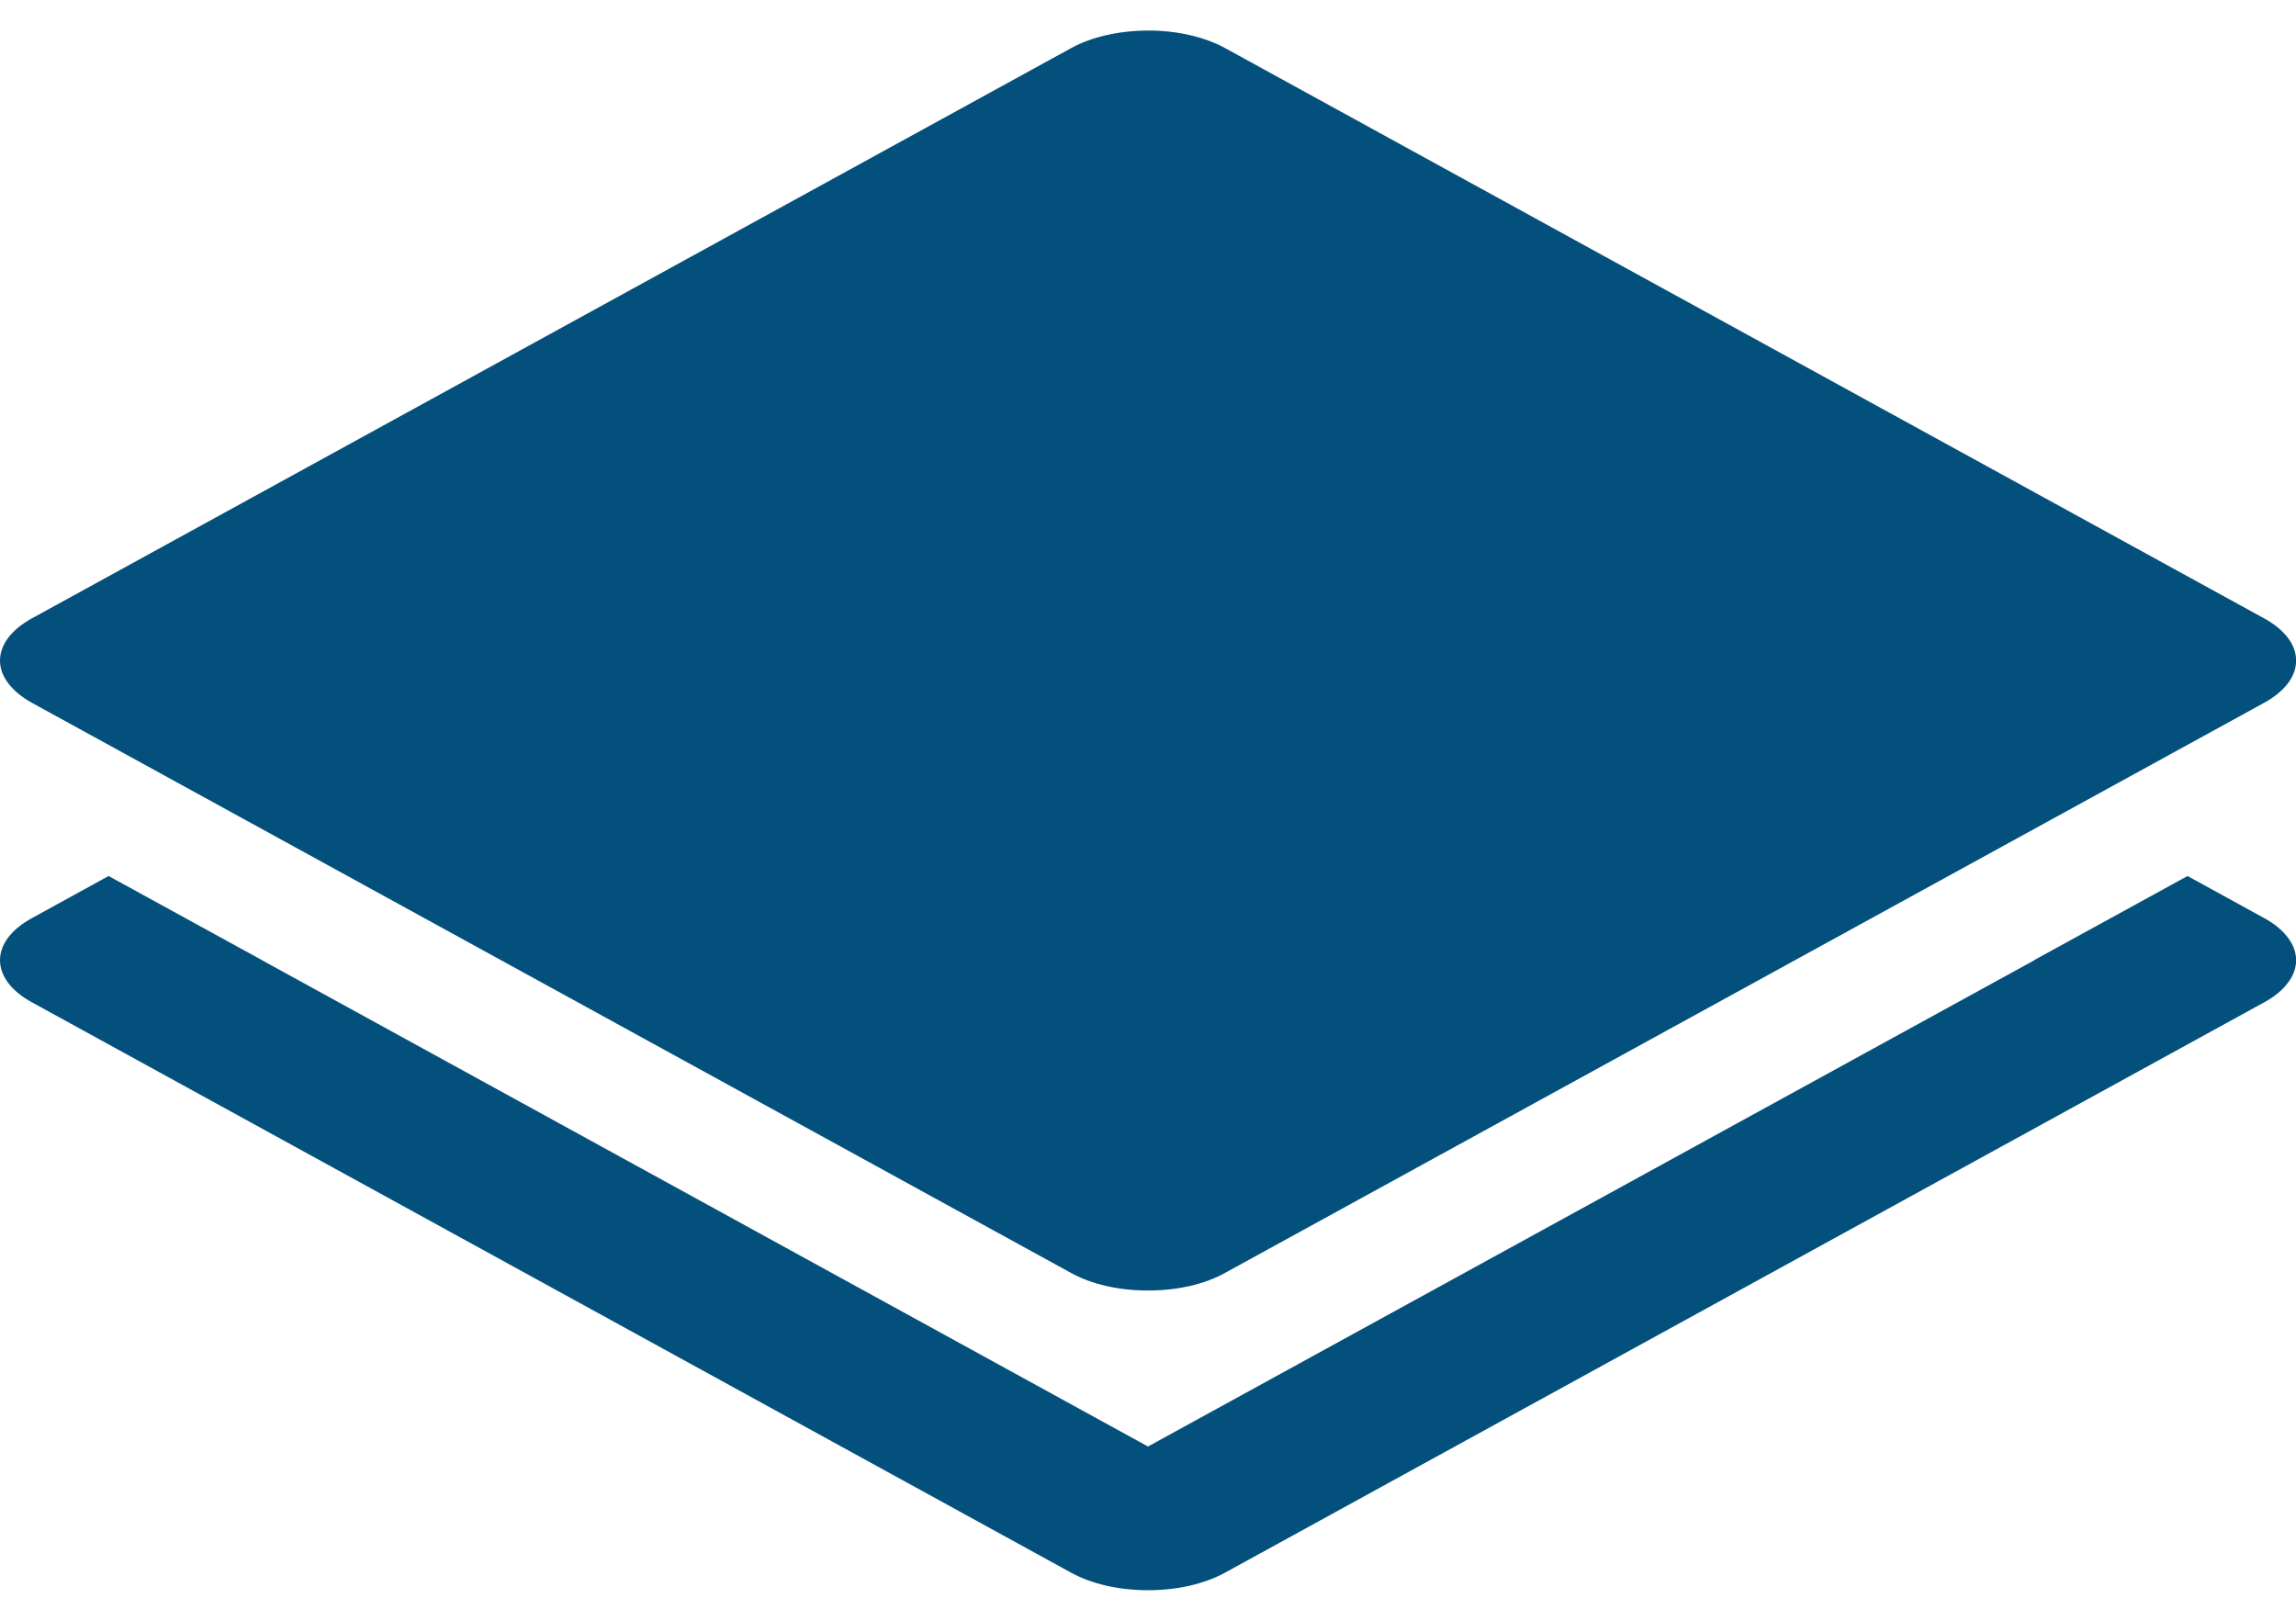 <svg width='17' height='12' viewBox='0 0 17 12' fill='none' xmlns='http://www.w3.org/2000/svg'><path d='M8.509 0.226C8.402 0.226 8.296 0.237 8.197 0.259C8.098 0.281 8.008 0.314 7.933 0.355L0.235 4.579C0.161 4.62 0.102 4.668 0.061 4.722C0.021 4.775 0 4.833 0 4.891C0 4.949 0.021 5.006 0.061 5.059C0.102 5.113 0.161 5.162 0.235 5.203L7.932 9.426C8.007 9.467 8.095 9.5 8.193 9.522C8.29 9.544 8.395 9.555 8.5 9.555C8.606 9.555 8.71 9.544 8.808 9.522C8.905 9.5 8.994 9.467 9.068 9.426L16.765 5.203C16.84 5.162 16.899 5.113 16.94 5.06C16.98 5.006 17.001 4.949 17.001 4.891C17.001 4.833 16.98 4.776 16.94 4.722C16.899 4.669 16.84 4.62 16.765 4.579L9.069 0.355C8.92 0.274 8.719 0.227 8.509 0.226ZM0.804 6.486L0.236 6.798C0.161 6.839 0.102 6.887 0.061 6.941C0.021 6.994 0 7.051 0 7.109C0 7.167 0.021 7.225 0.061 7.278C0.102 7.332 0.161 7.38 0.236 7.421L7.932 11.645C8.007 11.686 8.095 11.718 8.193 11.741C8.29 11.763 8.395 11.774 8.5 11.774C8.606 11.774 8.71 11.763 8.808 11.741C8.905 11.718 8.994 11.686 9.069 11.645L16.765 7.421C16.84 7.38 16.899 7.332 16.939 7.278C16.98 7.225 17.001 7.167 17.001 7.11C17.001 7.052 16.98 6.994 16.939 6.941C16.899 6.887 16.84 6.839 16.765 6.798L16.197 6.486L15.061 7.109L15.062 7.11L8.5 10.71L1.939 7.109L1.94 7.109L0.804 6.486Z' fill='#04507C'/></svg>